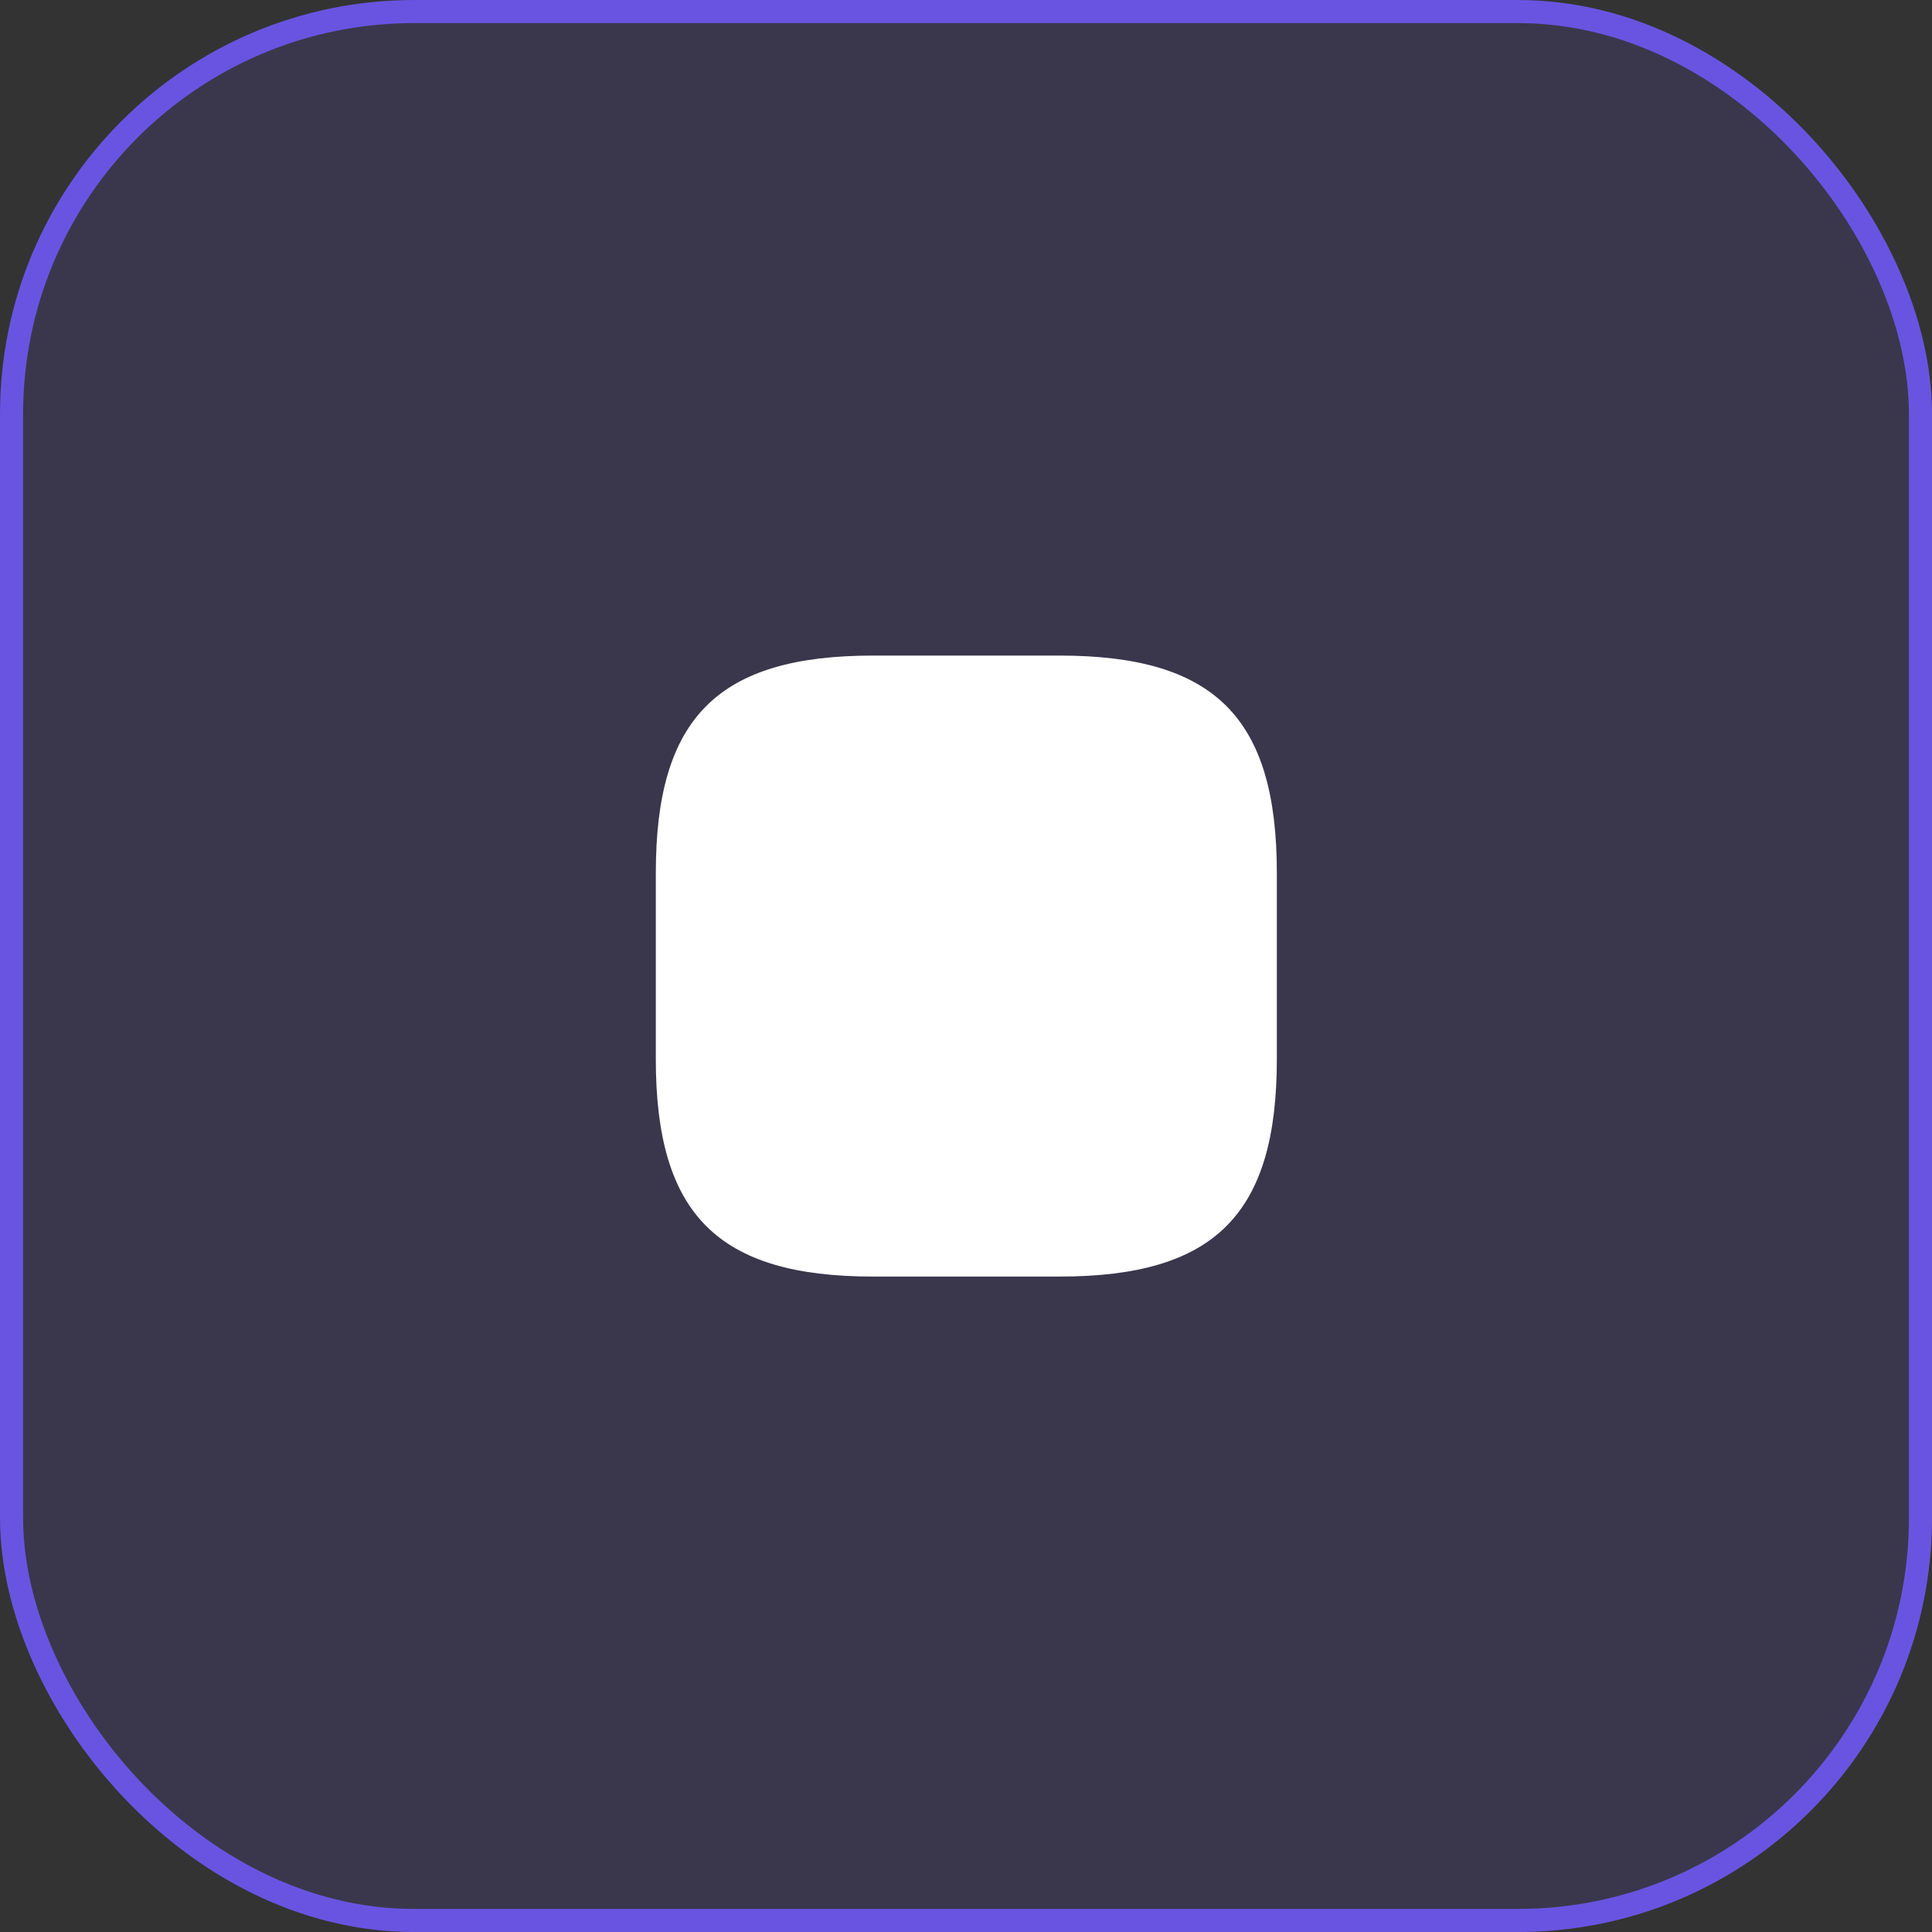 <svg width="56" height="56" viewBox="0 0 56 56" fill="none" xmlns="http://www.w3.org/2000/svg">
<rect x="0" y="0" width="56" height="56" fill="#333333" stroke="none"/>
<rect x="0.335" y="0.335" width="55.331" height="55.331" rx="11.666" fill="#6954E1" fill-opacity="0.15" stroke="#6954E1" stroke-width="0.669"/>
<path d="M25.309 37.002H30.709C35.209 37.002 37.01 35.202 37.01 30.702V25.302C37.01 20.802 35.209 19.002 30.709 19.002H25.309C20.809 19.002 19.009 20.802 19.009 25.302V30.702C19.009 35.202 20.809 37.002 25.309 37.002Z" fill="white"/>
</svg>
